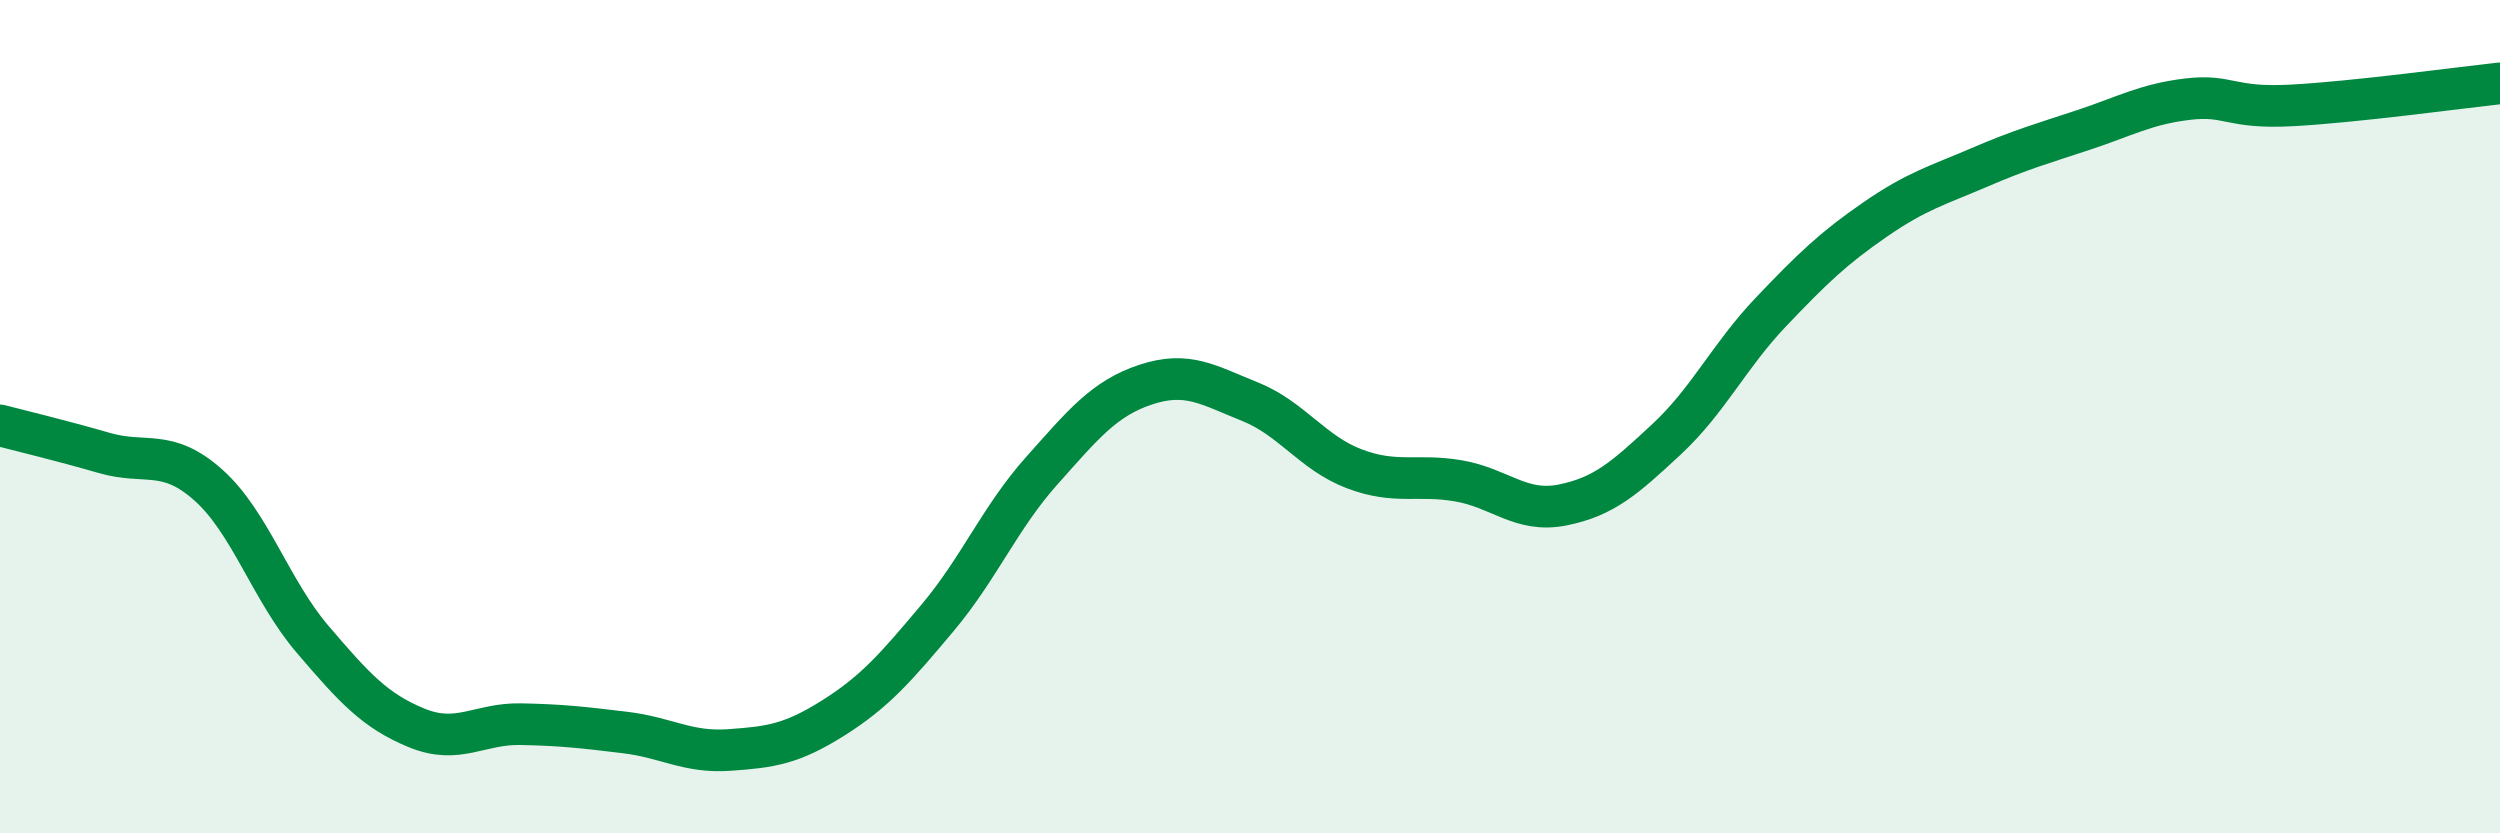 
    <svg width="60" height="20" viewBox="0 0 60 20" xmlns="http://www.w3.org/2000/svg">
      <path
        d="M 0,10.21 C 0.5,10.34 1.5,10.58 2.5,10.87 C 3.5,11.16 4,10.75 5,11.64 C 6,12.53 6.5,14.17 7.5,15.34 C 8.5,16.51 9,17.06 10,17.47 C 11,17.88 11.5,17.36 12.5,17.38 C 13.5,17.4 14,17.46 15,17.58 C 16,17.7 16.5,18.07 17.5,18 C 18.5,17.93 19,17.86 20,17.23 C 21,16.6 21.5,16.02 22.5,14.83 C 23.5,13.64 24,12.42 25,11.3 C 26,10.18 26.5,9.56 27.5,9.23 C 28.5,8.9 29,9.24 30,9.64 C 31,10.04 31.5,10.87 32.5,11.25 C 33.5,11.63 34,11.37 35,11.54 C 36,11.71 36.5,12.32 37.5,12.12 C 38.5,11.92 39,11.47 40,10.54 C 41,9.61 41.5,8.54 42.5,7.49 C 43.5,6.44 44,5.96 45,5.27 C 46,4.58 46.5,4.45 47.5,4.02 C 48.5,3.59 49,3.45 50,3.12 C 51,2.79 51.5,2.5 52.5,2.38 C 53.5,2.26 53.5,2.61 55,2.53 C 56.5,2.45 59,2.11 60,2L60 20L0 20Z"
        fill="#008740"
        opacity="0.1"
        stroke-linecap="round"
        stroke-linejoin="round"
      />
      <path
        d="M 0,10.21 C 0.5,10.34 1.5,10.58 2.5,10.87 C 3.5,11.16 4,10.75 5,11.64 C 6,12.53 6.5,14.17 7.5,15.34 C 8.5,16.51 9,17.06 10,17.47 C 11,17.88 11.5,17.36 12.5,17.38 C 13.5,17.4 14,17.46 15,17.58 C 16,17.7 16.5,18.07 17.5,18 C 18.5,17.93 19,17.86 20,17.23 C 21,16.6 21.5,16.02 22.5,14.83 C 23.5,13.64 24,12.42 25,11.3 C 26,10.18 26.5,9.56 27.5,9.23 C 28.5,8.9 29,9.24 30,9.64 C 31,10.04 31.5,10.87 32.5,11.25 C 33.5,11.63 34,11.37 35,11.54 C 36,11.71 36.5,12.32 37.5,12.12 C 38.5,11.92 39,11.47 40,10.54 C 41,9.61 41.5,8.54 42.5,7.49 C 43.5,6.44 44,5.96 45,5.27 C 46,4.58 46.5,4.45 47.5,4.02 C 48.5,3.59 49,3.45 50,3.12 C 51,2.79 51.5,2.5 52.5,2.38 C 53.5,2.26 53.5,2.61 55,2.53 C 56.5,2.45 59,2.11 60,2"
        stroke="#008740"
        stroke-width="1"
        fill="none"
        stroke-linecap="round"
        stroke-linejoin="round"
      />
    </svg>
  